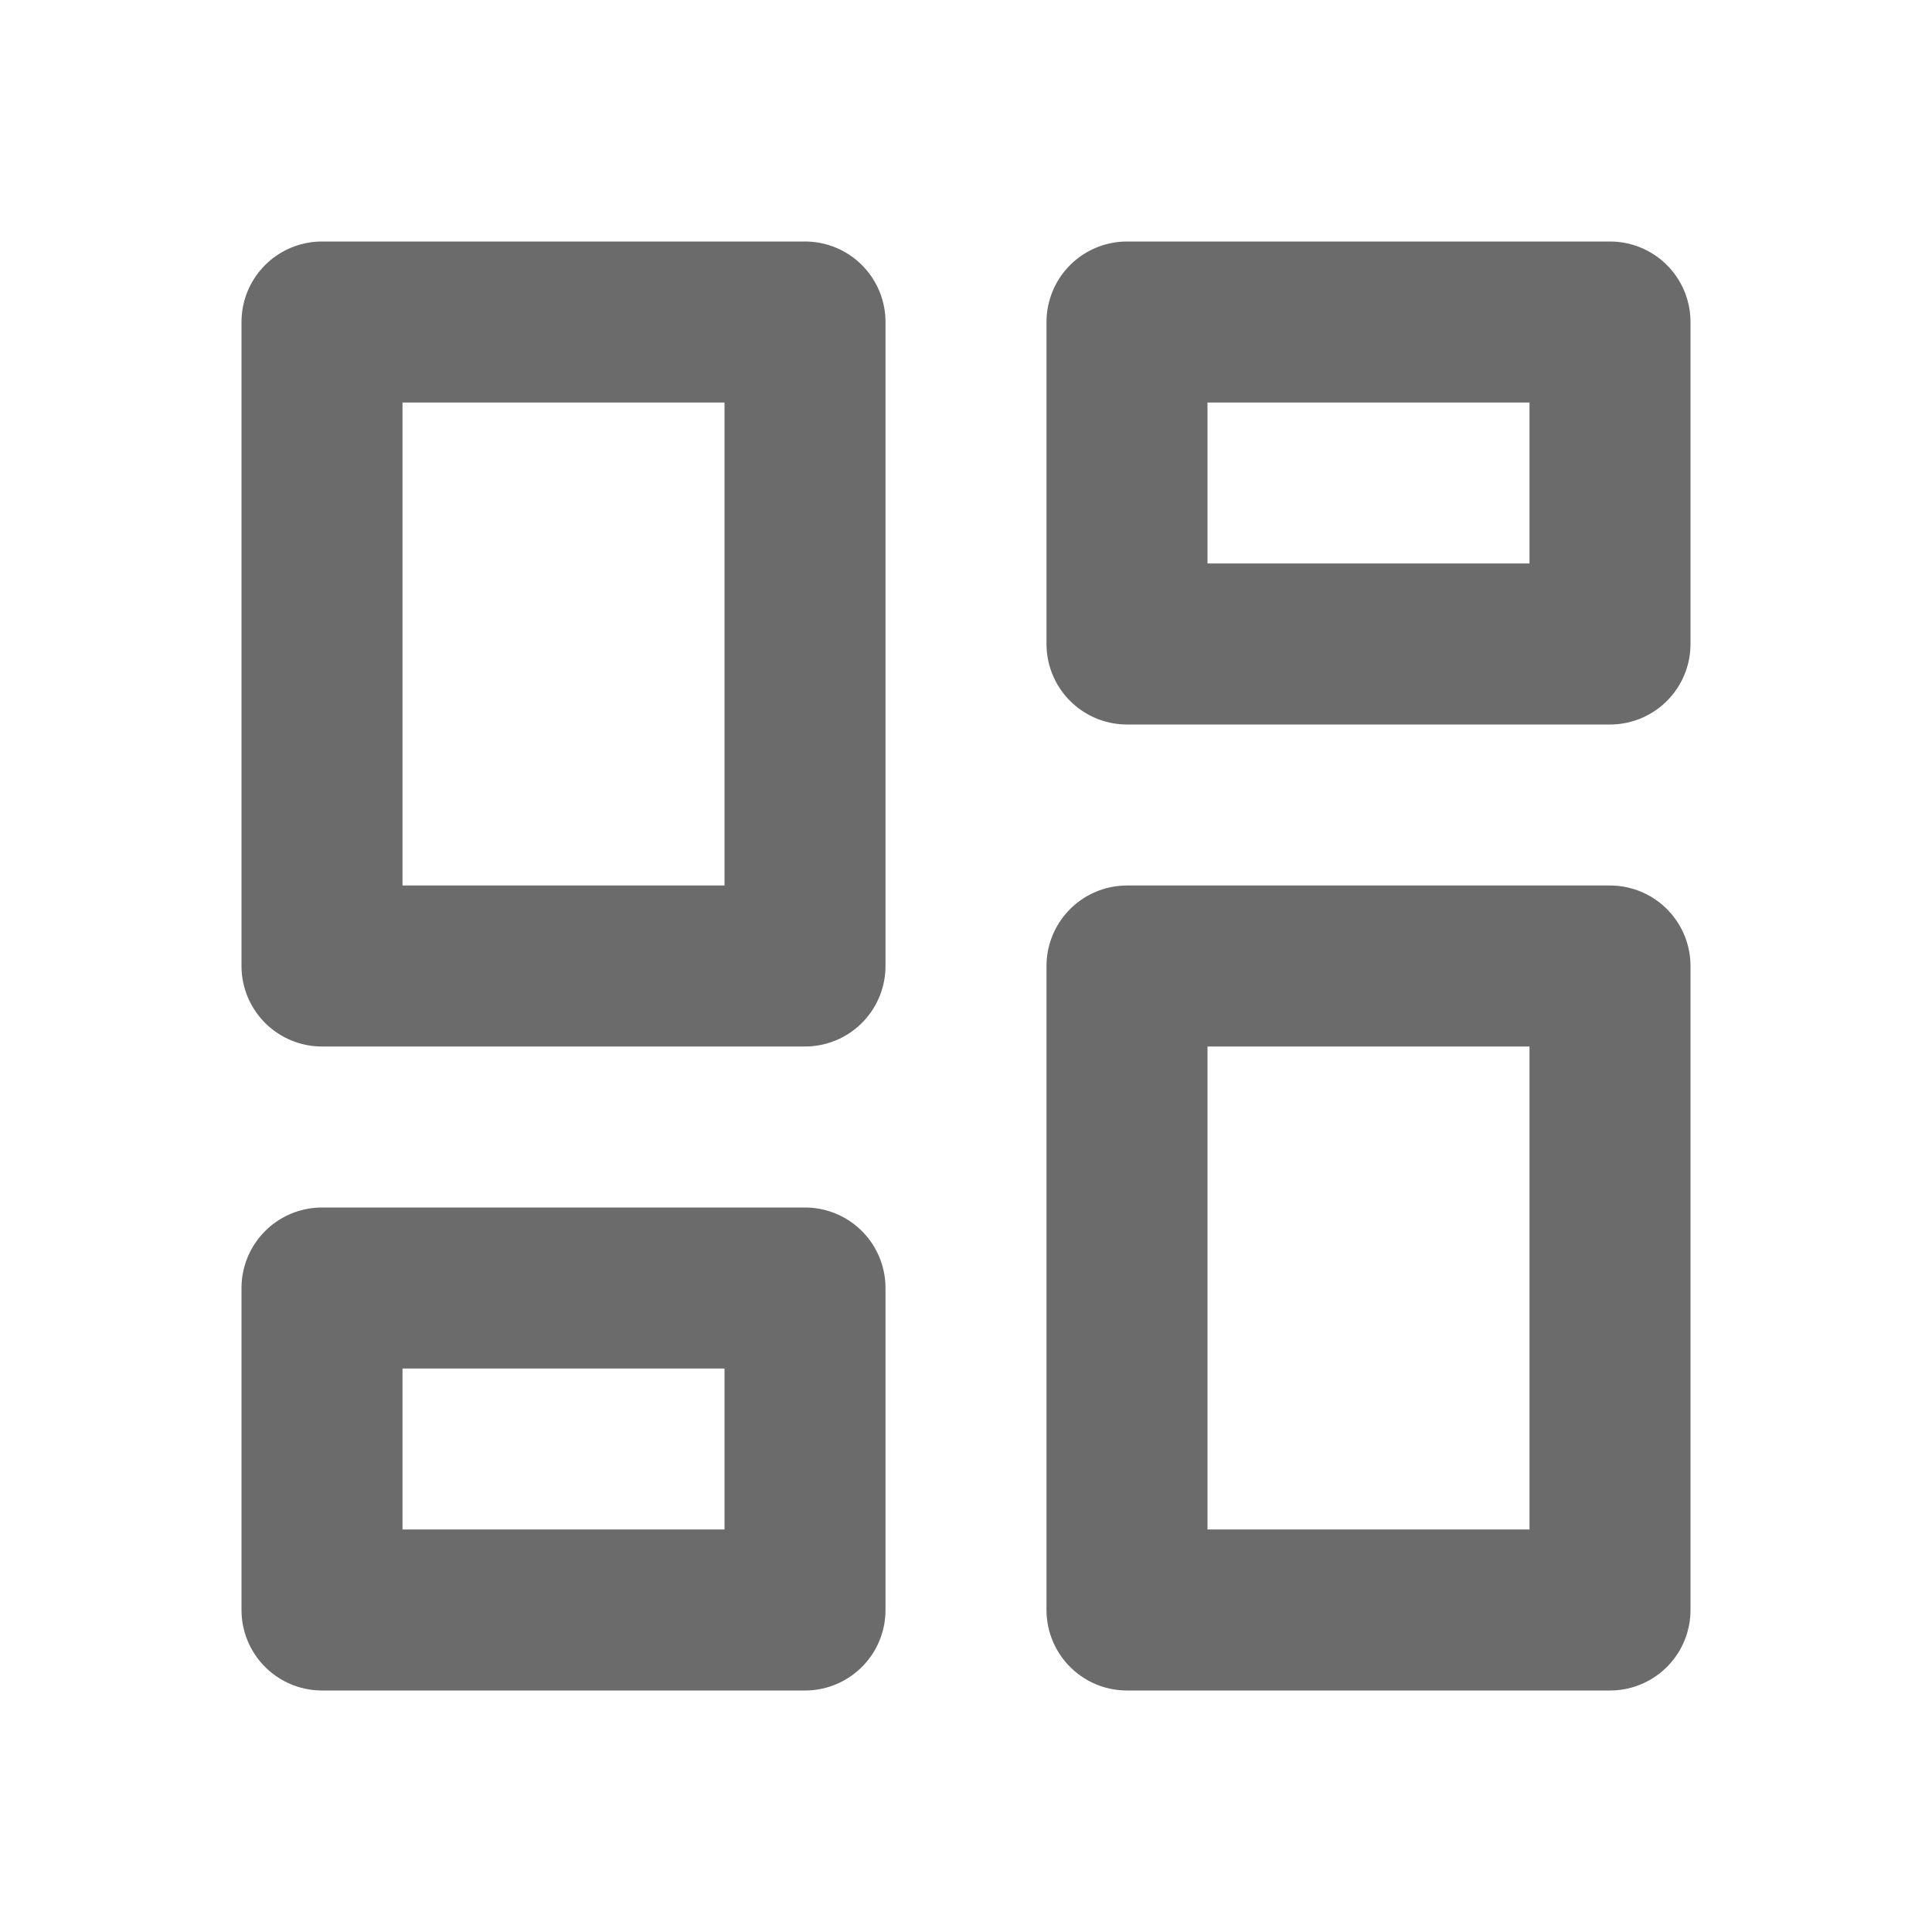 <svg width="24" height="24" viewBox="0 0 24 24" fill="none" xmlns="http://www.w3.org/2000/svg">
<g clip-path="url(#clip0_3135_11517)">
<path d="M4 4H10V12H4V4Z" stroke="#6B6B6B" stroke-width="2" stroke-linecap="round" stroke-linejoin="round"/>
<path d="M4 16H10V20H4V16Z" stroke="#6B6B6B" stroke-width="2" stroke-linecap="round" stroke-linejoin="round"/>
<path d="M14 12H20V20H14V12Z" stroke="#6B6B6B" stroke-width="2" stroke-linecap="round" stroke-linejoin="round"/>
<path d="M14 4H20V8H14V4Z" stroke="#6B6B6B" stroke-width="2" stroke-linecap="round" stroke-linejoin="round"/>
</g>
<defs>
<clipPath id="clip0_3135_11517">
<rect width="24" height="24" fill="white"/>
</clipPath>
</defs>
</svg>
